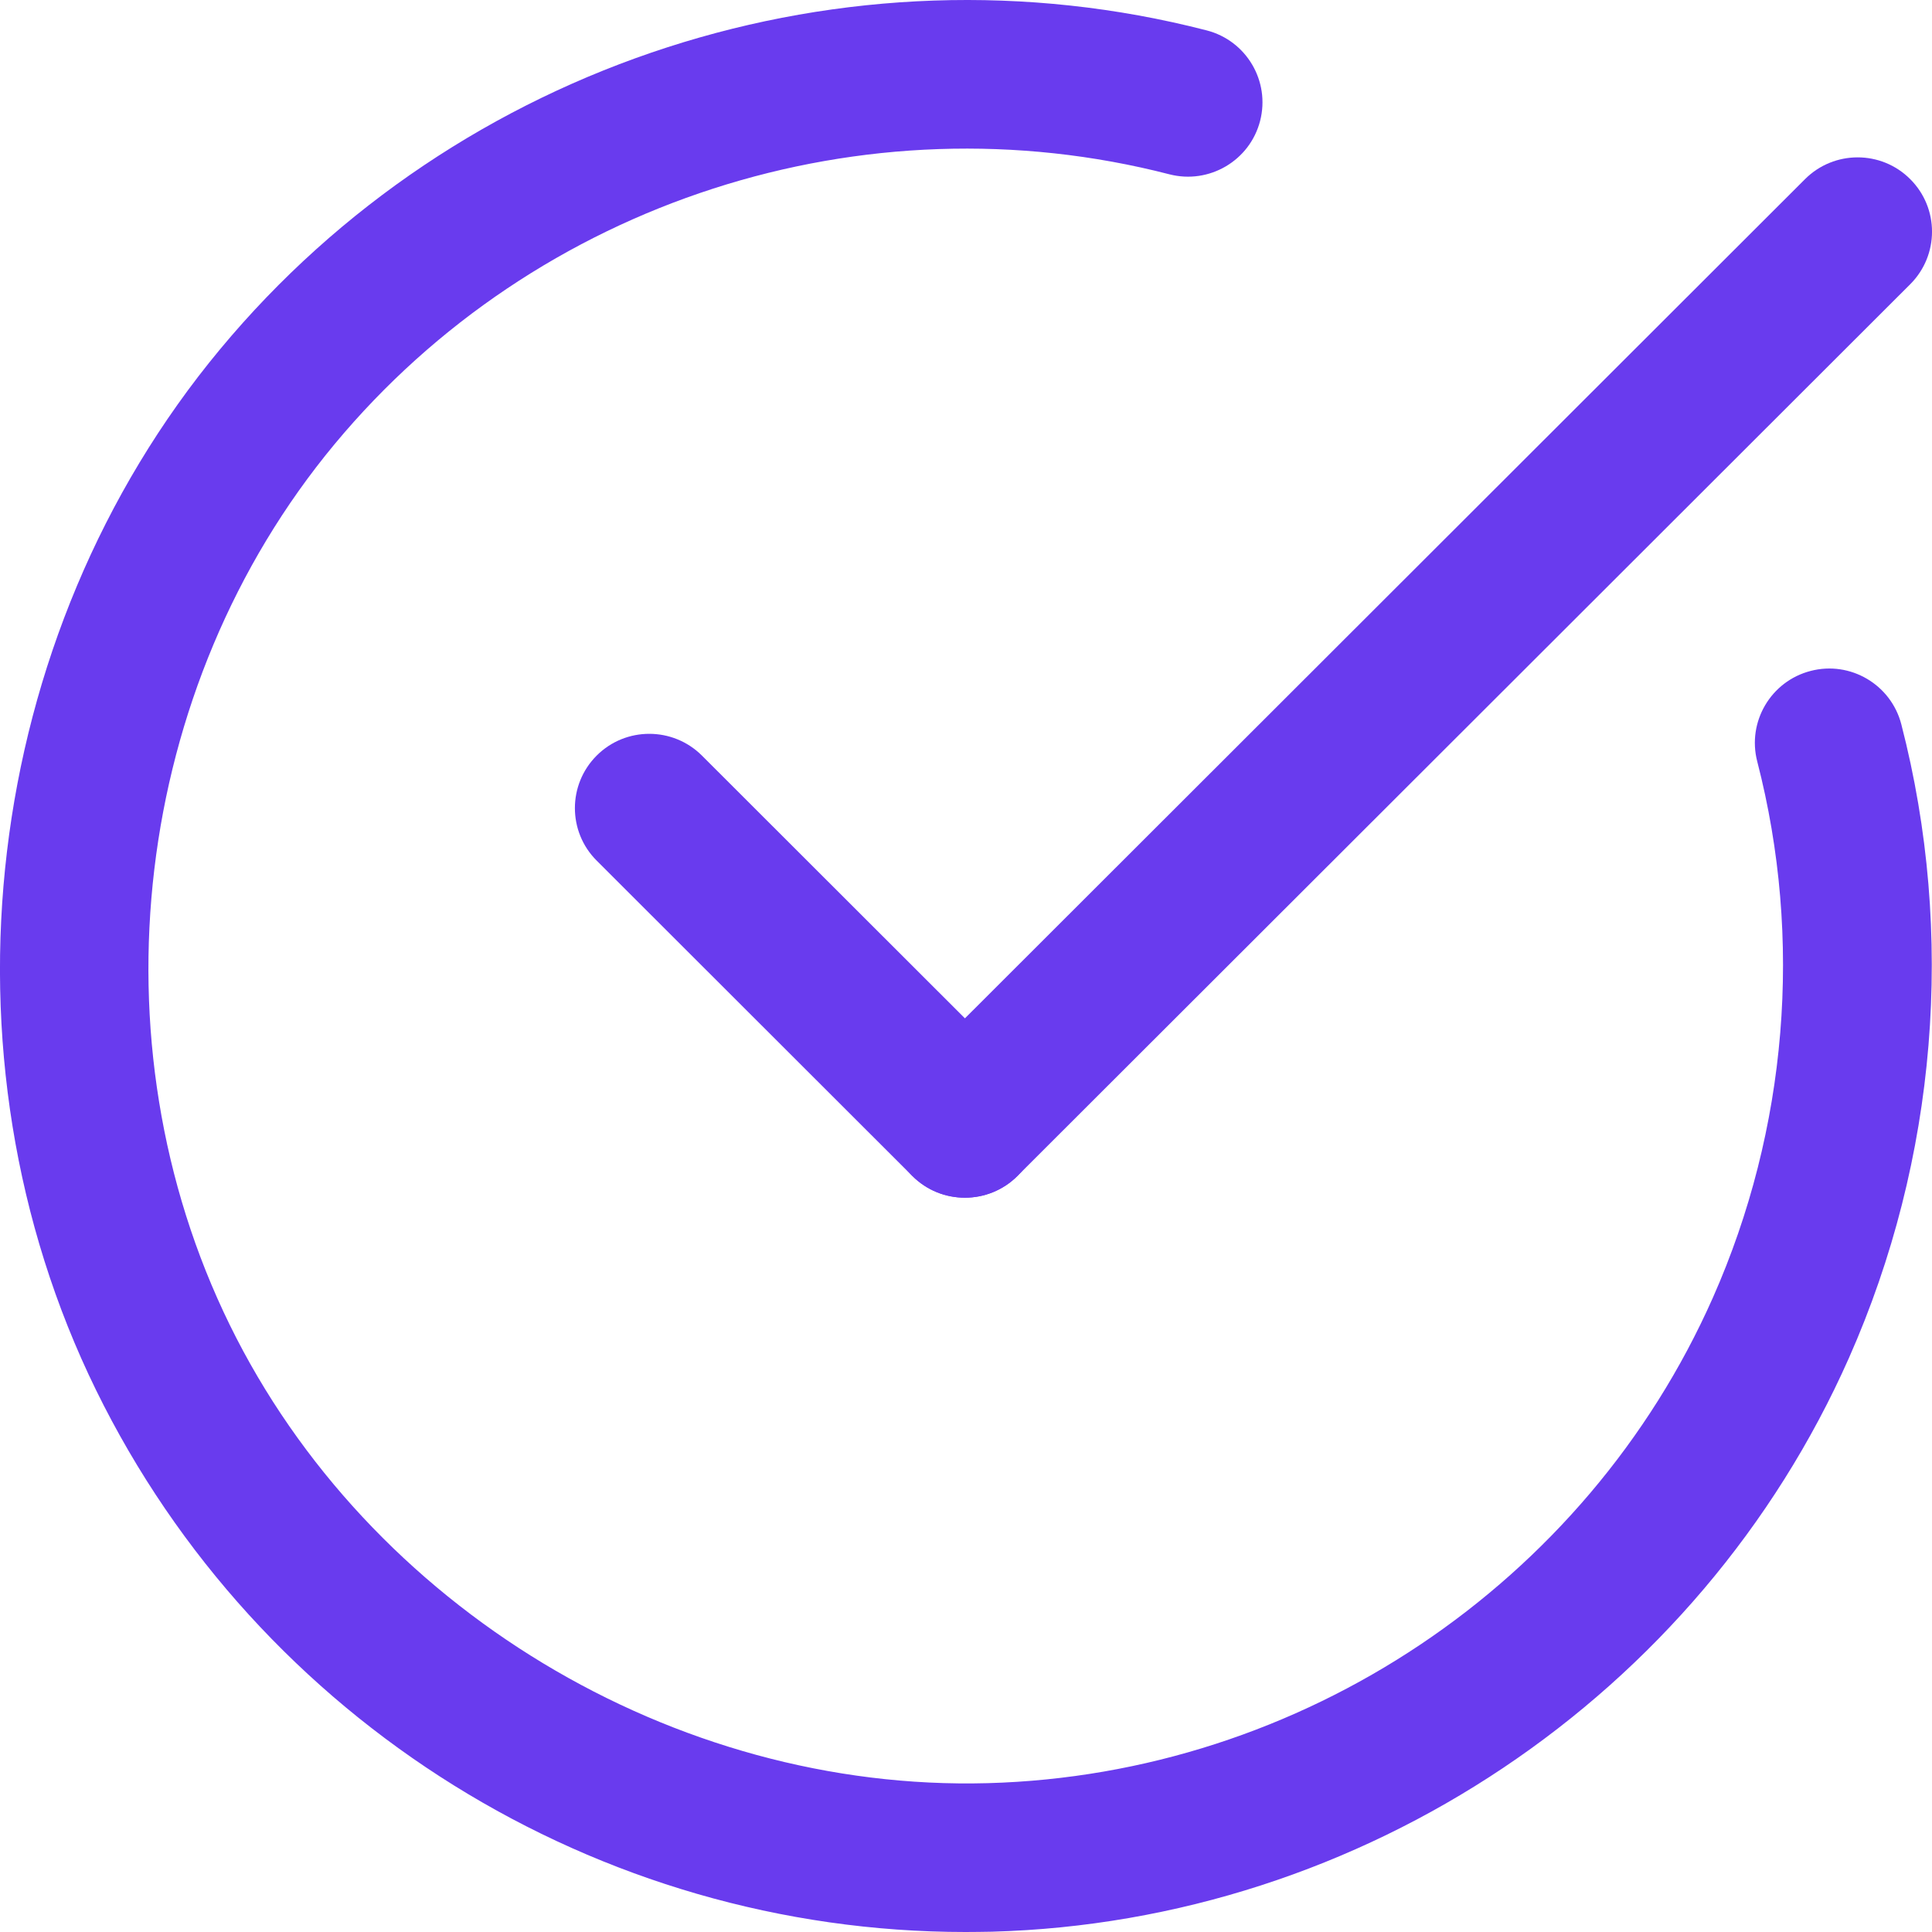 <?xml version="1.0" encoding="UTF-8"?> <svg xmlns="http://www.w3.org/2000/svg" width="26" height="26" viewBox="0 0 26 26" fill="none"><path d="M12.993 26C8.044 26 3.479 23.167 1.293 18.708C-0.919 14.194 -0.249 8.565 2.961 4.701C6.167 0.84 11.38 -0.845 16.239 0.409C16.774 0.547 17.096 1.092 16.958 1.627C16.82 2.162 16.273 2.483 15.738 2.346C11.628 1.285 7.216 2.71 4.502 5.978C1.787 9.248 1.22 14.011 3.092 17.83C4.957 21.634 9.07 24.112 13.292 23.997C17.513 23.882 21.344 21.317 23.051 17.464C24.054 15.2 24.266 12.638 23.648 10.247C23.51 9.713 23.832 9.167 24.367 9.029C24.901 8.89 25.448 9.212 25.587 9.747C26.317 12.572 26.067 15.6 24.883 18.273C22.865 22.828 18.336 25.86 13.347 25.996C13.229 25.998 13.11 26 12.993 26Z" fill="#693BEE"></path><path d="M12.985 16.118C12.729 16.118 12.473 16.021 12.278 15.825C11.887 15.435 11.887 14.802 12.278 14.411L24.291 2.411C24.682 2.02 25.317 2.02 25.707 2.411C26.098 2.801 26.098 3.434 25.707 3.825L13.693 15.825C13.498 16.02 13.242 16.118 12.985 16.118Z" fill="#693BEE"></path><path d="M12.985 16.118C12.729 16.118 12.473 16.021 12.277 15.825L8.03 11.582C7.639 11.192 7.639 10.559 8.03 10.168C8.42 9.778 9.055 9.778 9.446 10.168L13.693 14.411C14.084 14.802 14.084 15.435 13.693 15.825C13.498 16.02 13.242 16.118 12.985 16.118Z" fill="#693BEE"></path></svg> 